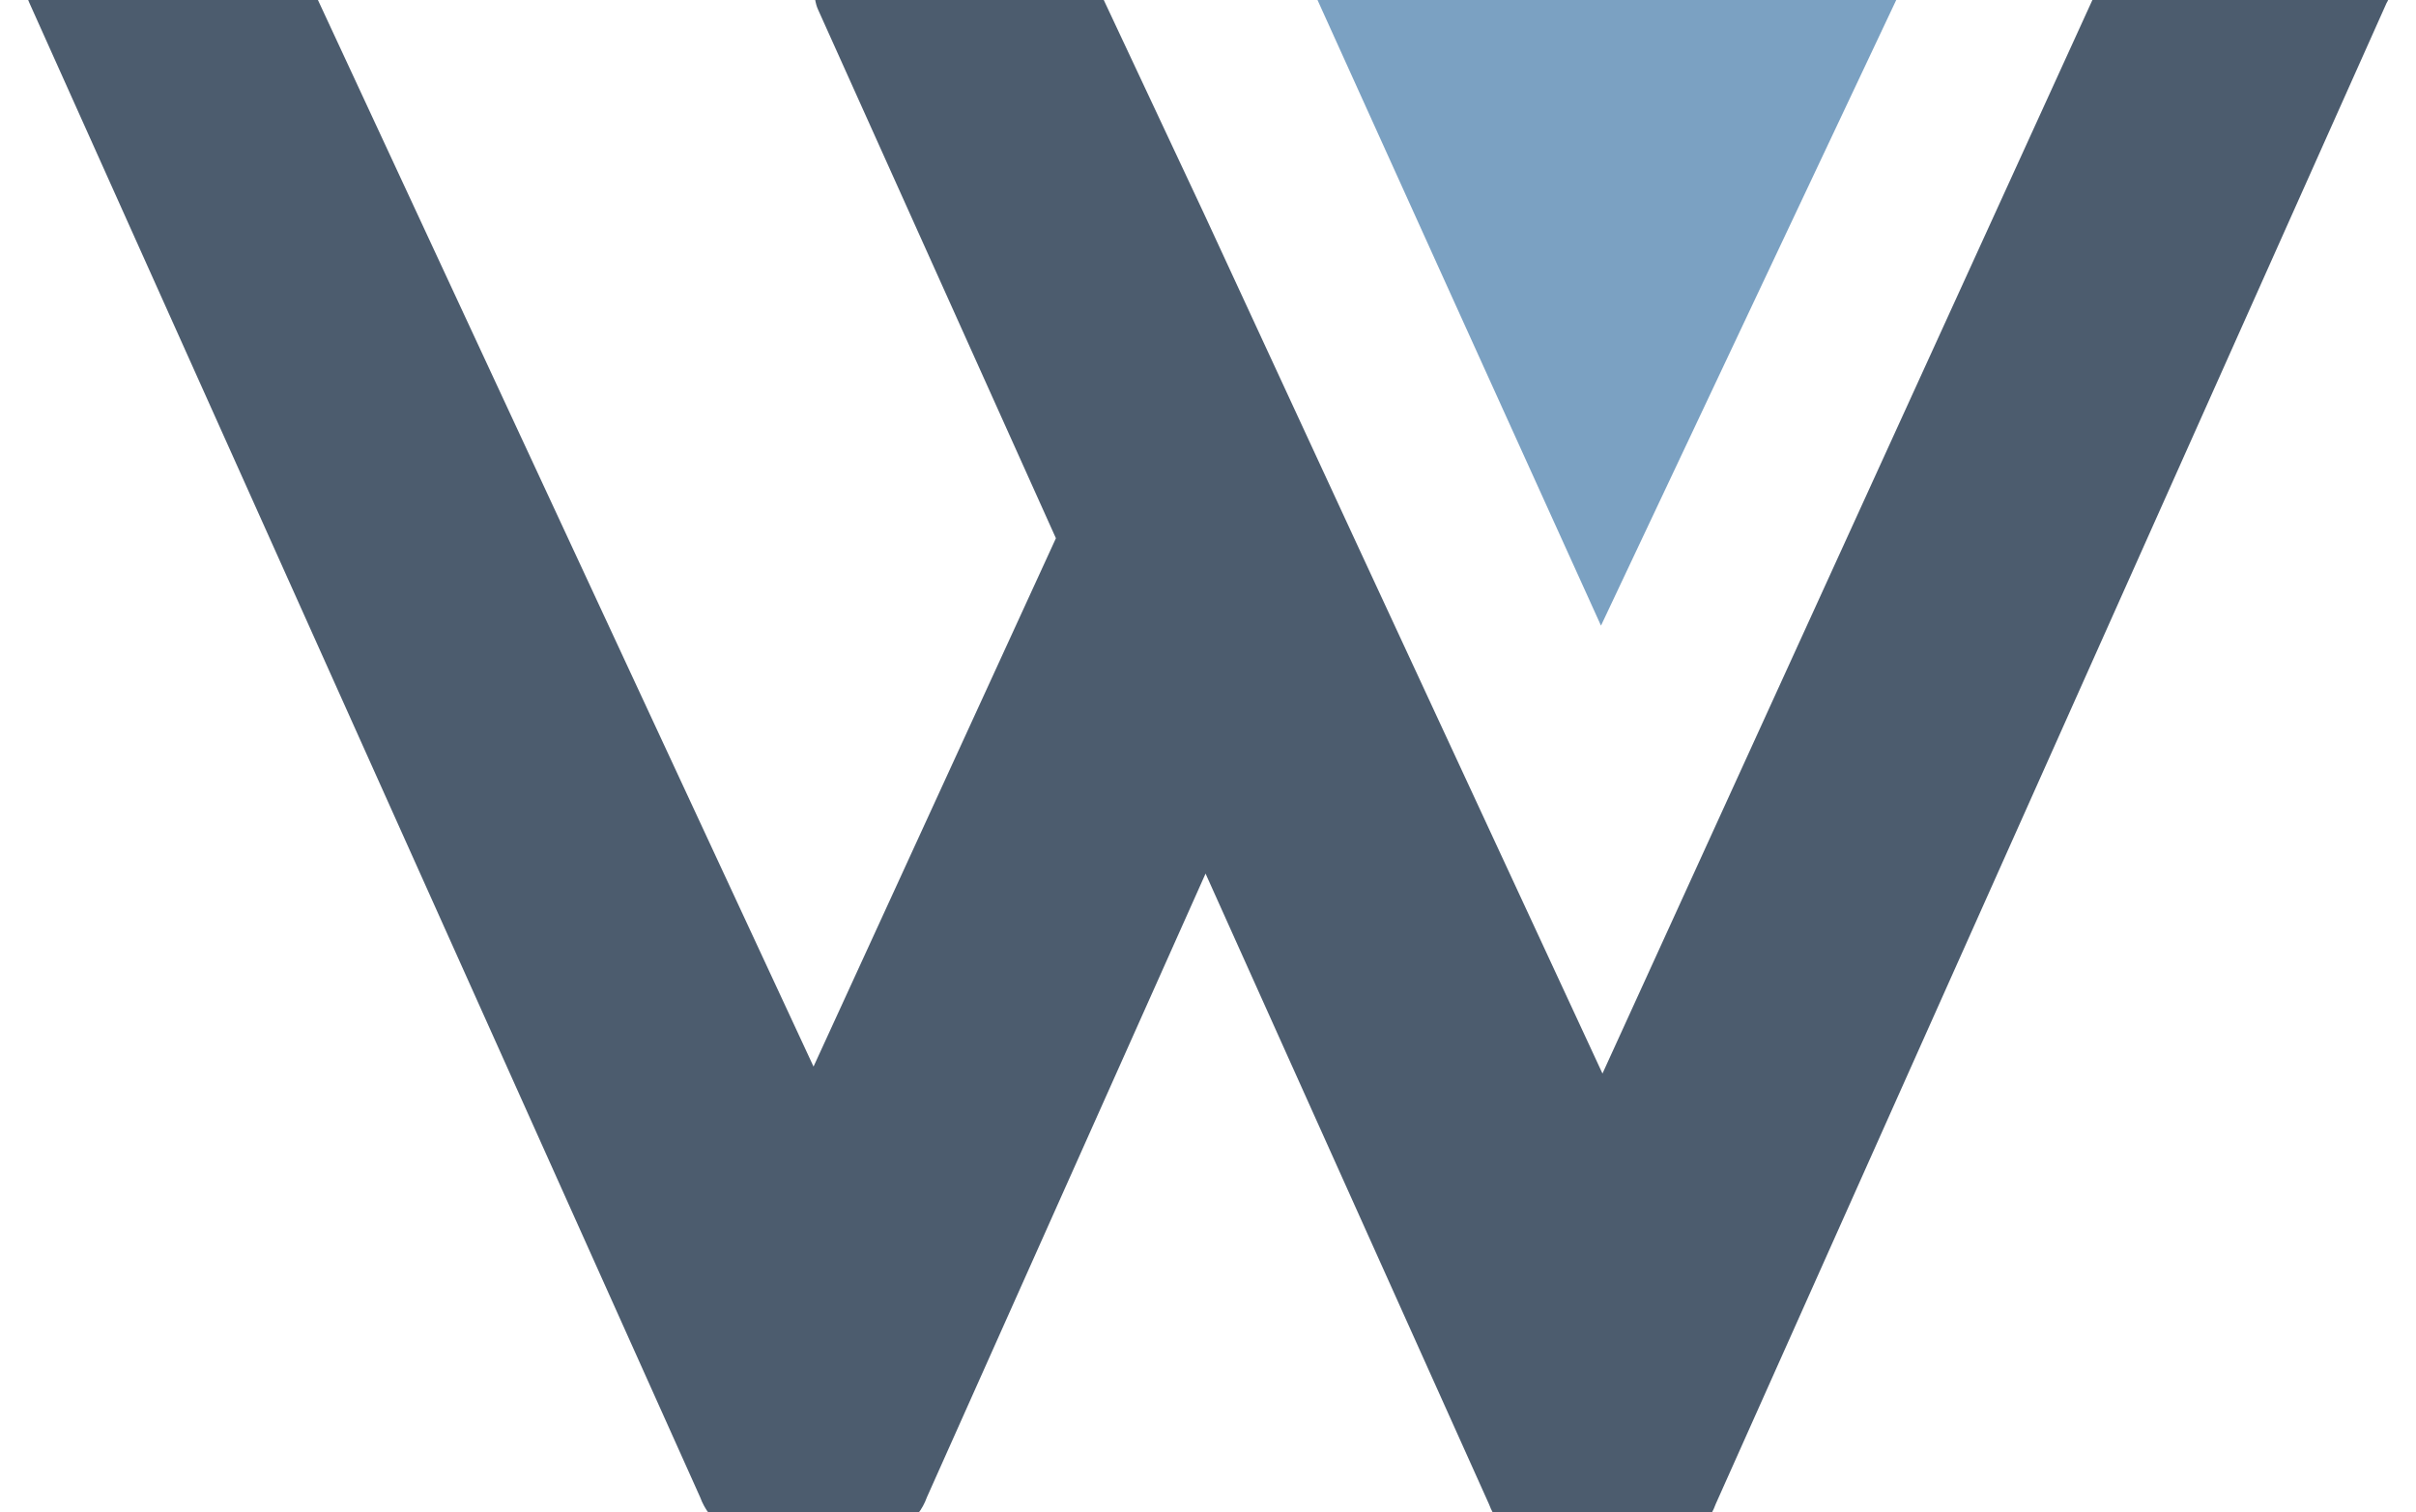 <?xml version="1.0" encoding="UTF-8"?>
<svg id="Layer_1" xmlns="http://www.w3.org/2000/svg" xmlns:xlink="http://www.w3.org/1999/xlink" version="1.1" viewBox="0 0 1630.7 1021">
  <!-- Generator: Adobe Illustrator 29.5.1, SVG Export Plug-In . SVG Version: 2.1.0 Build 141)  -->
  <defs>
    <style>
      .st0 {
        fill: none;
      }

      .st1 {
        fill: #4379a8;
        opacity: .7;
      }

      .st2 {
        fill: #001831;
        isolation: isolate;
        opacity: .7;
      }

      .st3 {
        clip-path: url(#clippath);
      }
    </style>
    <clipPath id="clippath">
      <rect class="st0" x="-8.8" y="-2.8" width="1648.3" height="1026.5"/>
    </clipPath>
  </defs>
  <g class="st3">
    <rect class="st0" x="50.9" y="-39.7" width="1539.9" height="1075.6"/>
    <g>
      <path id="Path_2854" class="st1" d="M1080.6,422.4c-68-150-135.4-298.7-204.6-451.7h417.7"/>
      <path class="st2" d="M16.9-16.8c0-12.5,4.1-23,12.2-31.4,8.2-8.4,18.3-12.5,30.5-12.5h100.9c18.3,0,31.1,8.9,38.3,26.7l350.3,754.1,163.6-356.7L552.3,6.8c-2-4.1-3-10.5-3-18.9,0-12.5,4.1-23.1,12.2-31.4s18.4-12.5,30.6-12.5h100.9c8.2,0,15.8,2.3,23,7.1,7.1,4.7,12.2,11.3,15.3,19.7l81,172.7,102.5,221.6,166.8,359.7L1425.6-29.2c3.1-8.5,8.2-15,15.4-19.7,7.1-4.7,14.7-7.1,22.9-7.1h110.1c11.2,0,20.7,4.3,28.3,12.5,7.6,8.4,11.5,17.9,11.5,28.3s-1,14.1-3,17.3l-452.8,1013.4c-3,8.4-8.2,14.8-15.3,19.7-7.2,4.7-15.3,7-24.5,7h-75c-8.2,0-15.8-2.3-22.9-7-7.1-4.7-12.2-11.3-15.3-19.7l-191.3-425.7-188.1,421.1c-3,8.4-8.2,14.8-15.3,19.6-7.1,4.7-15.3,7.1-24.5,7.1h-75c-8.2,0-15.8-2.3-22.9-7.1-7.1-4.7-12.2-11.2-15.3-19.6L19.9,2.1c-2-4.2-3-10.4-3-18.8h0Z"/>
    </g>
  </g>
</svg>